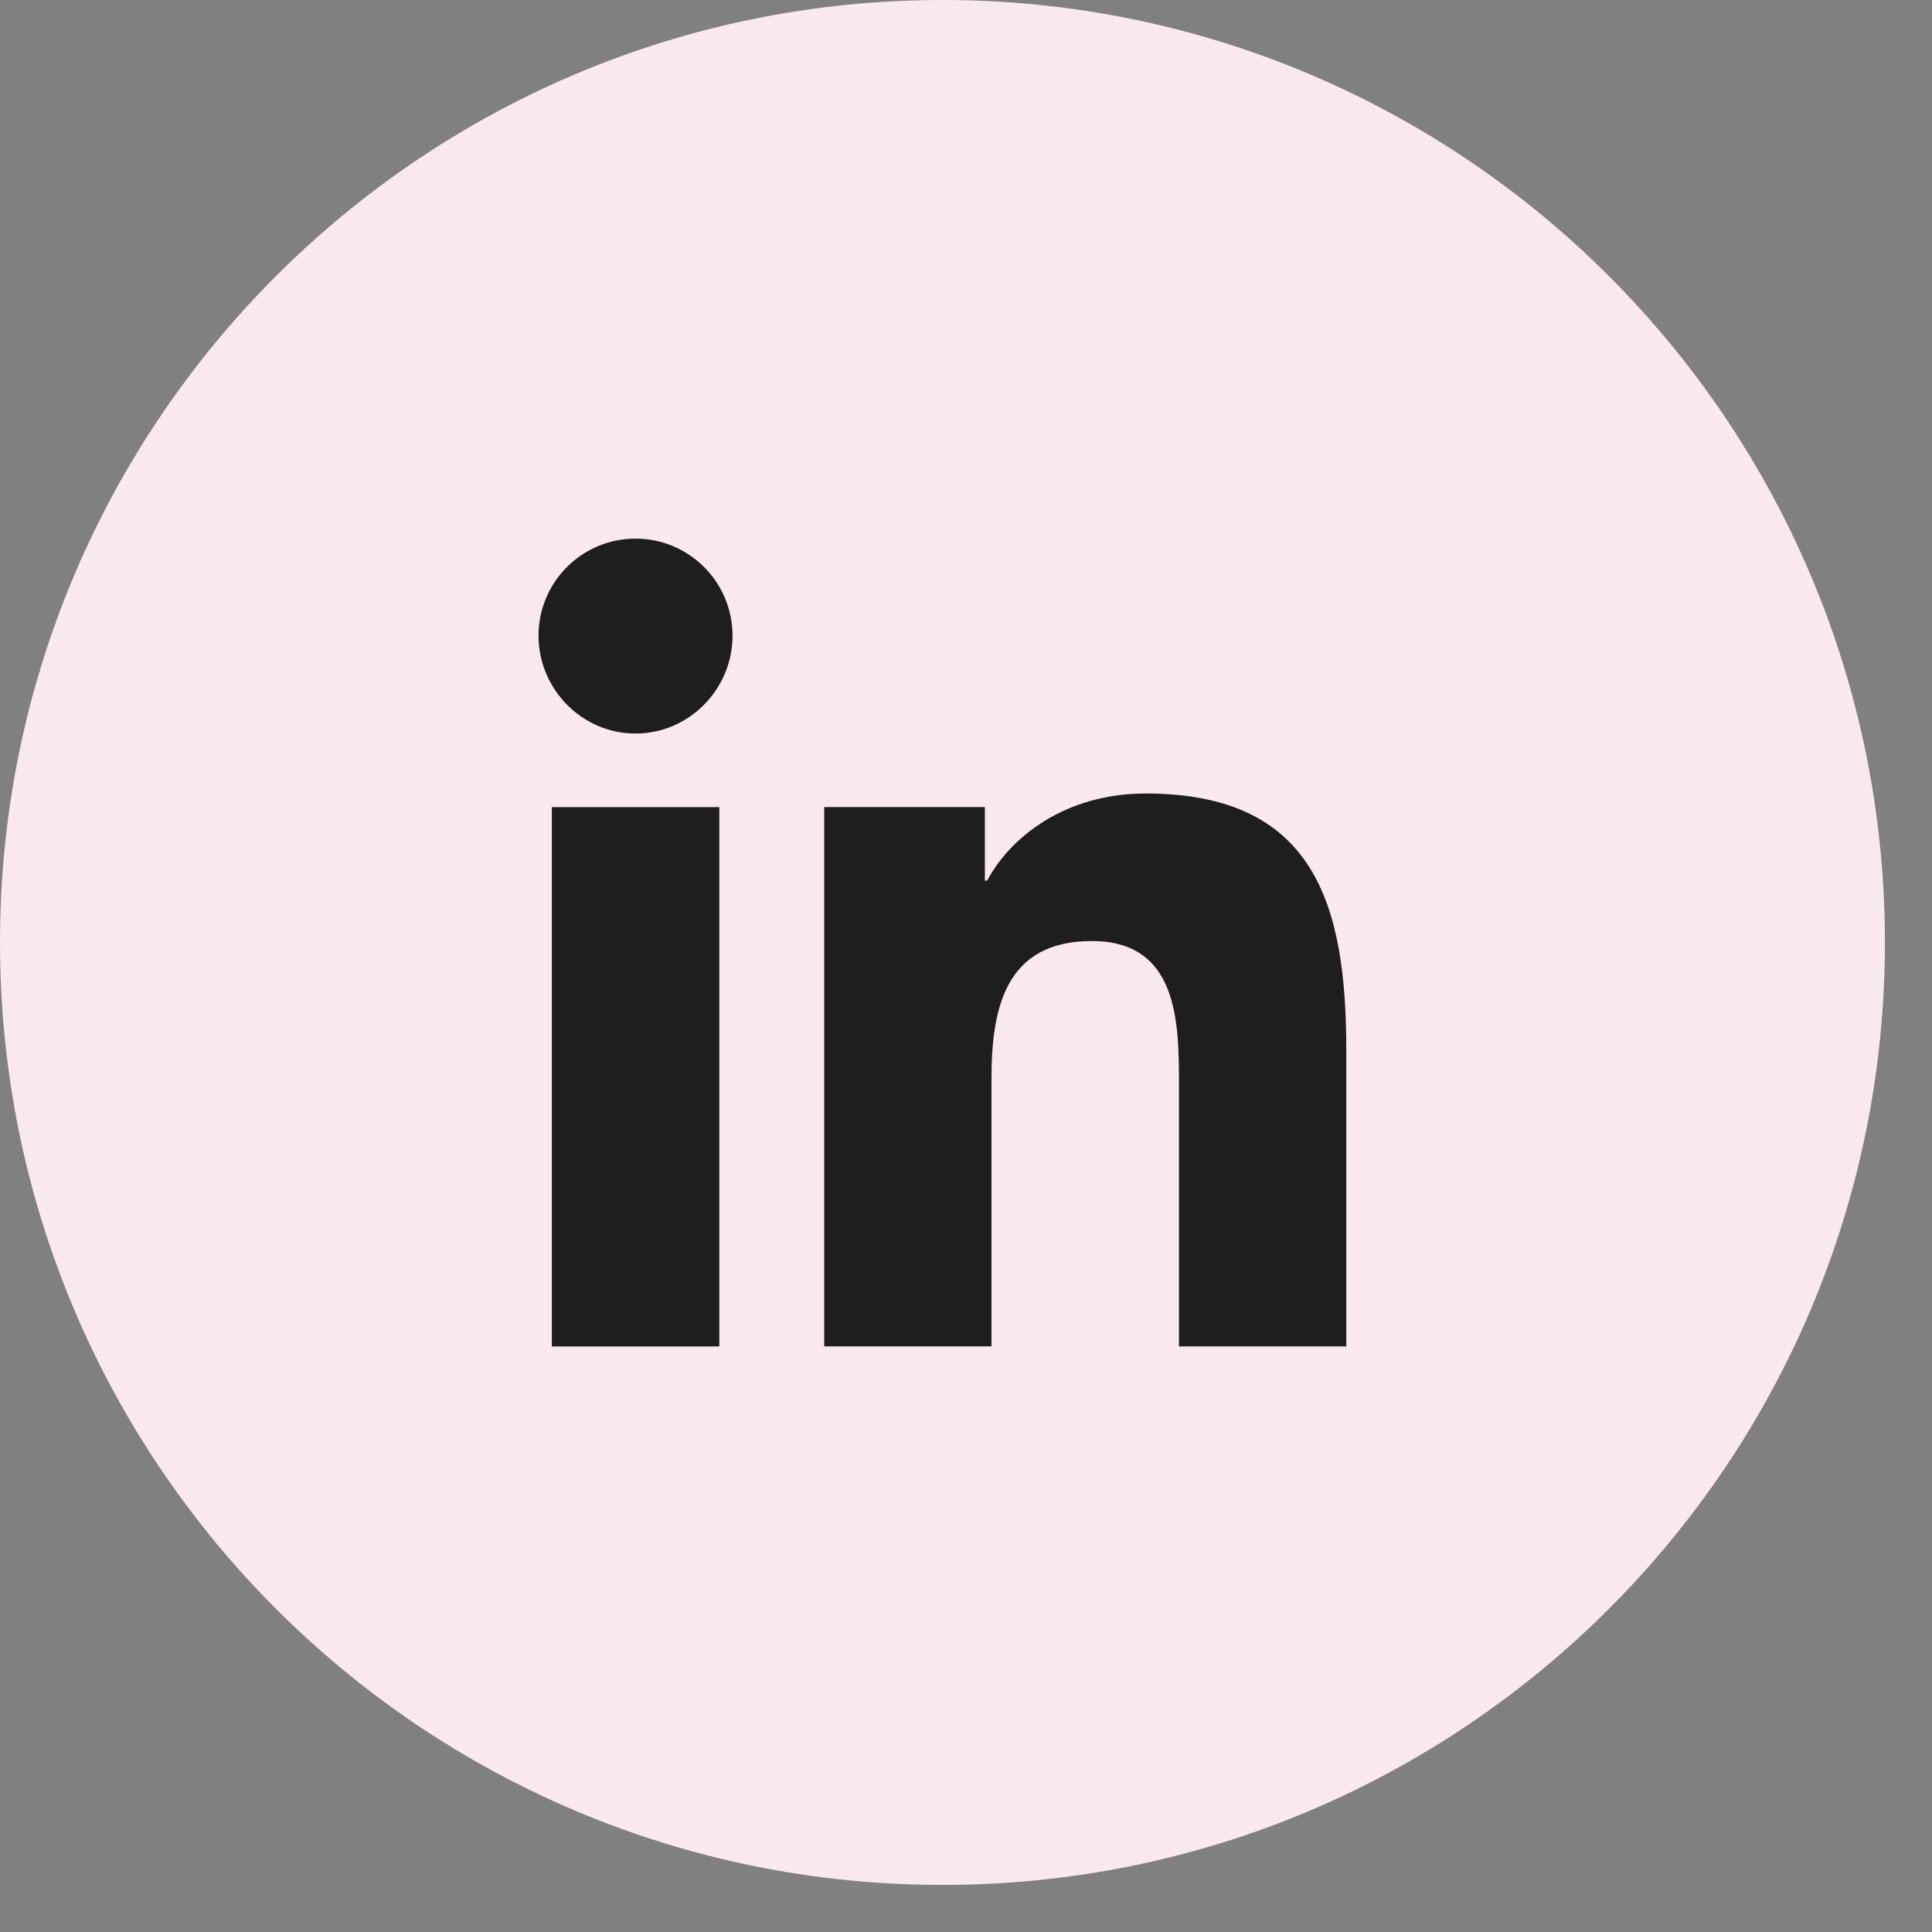 <svg width="38" height="38" viewBox="0 0 38 38" fill="none" xmlns="http://www.w3.org/2000/svg">
<rect x="0" y="0" width="38" height="38" fill="#808080" stroke="none"/>
<path d="M37.074 18.537C37.074 28.775 28.775 37.074 18.537 37.074C8.299 37.074 0 28.775 0 18.537C0 8.299 8.299 0 18.537 0C28.775 0 37.074 8.299 37.074 18.537Z" fill="#FAE8F1"/>
<g clip-path="url(#clip0_288_709)">
<path d="M26.476 26.482V26.481H26.48V20.654C26.48 17.803 25.866 15.607 22.533 15.607C20.931 15.607 19.856 16.487 19.417 17.32H19.371V15.874H16.211V26.481H19.501V21.229C19.501 19.846 19.763 18.509 21.476 18.509C23.164 18.509 23.189 20.087 23.189 21.317V26.482H26.476Z" fill="#1E1E1E"/>
<path d="M10.854 15.875H14.148V26.483H10.854V15.875Z" fill="#1E1E1E"/>
<path d="M12.5 10.594C11.447 10.594 10.592 11.448 10.592 12.502C10.592 13.555 11.447 14.428 12.5 14.428C13.553 14.428 14.408 13.555 14.408 12.502C14.407 11.448 13.552 10.594 12.5 10.594V10.594Z" fill="#1E1E1E"/>
</g>
<defs>
<clipPath id="clip0_288_709">
<rect width="15.889" height="15.889" fill="white" transform="translate(10.592 10.594)"/>
</clipPath>
</defs>
</svg>
